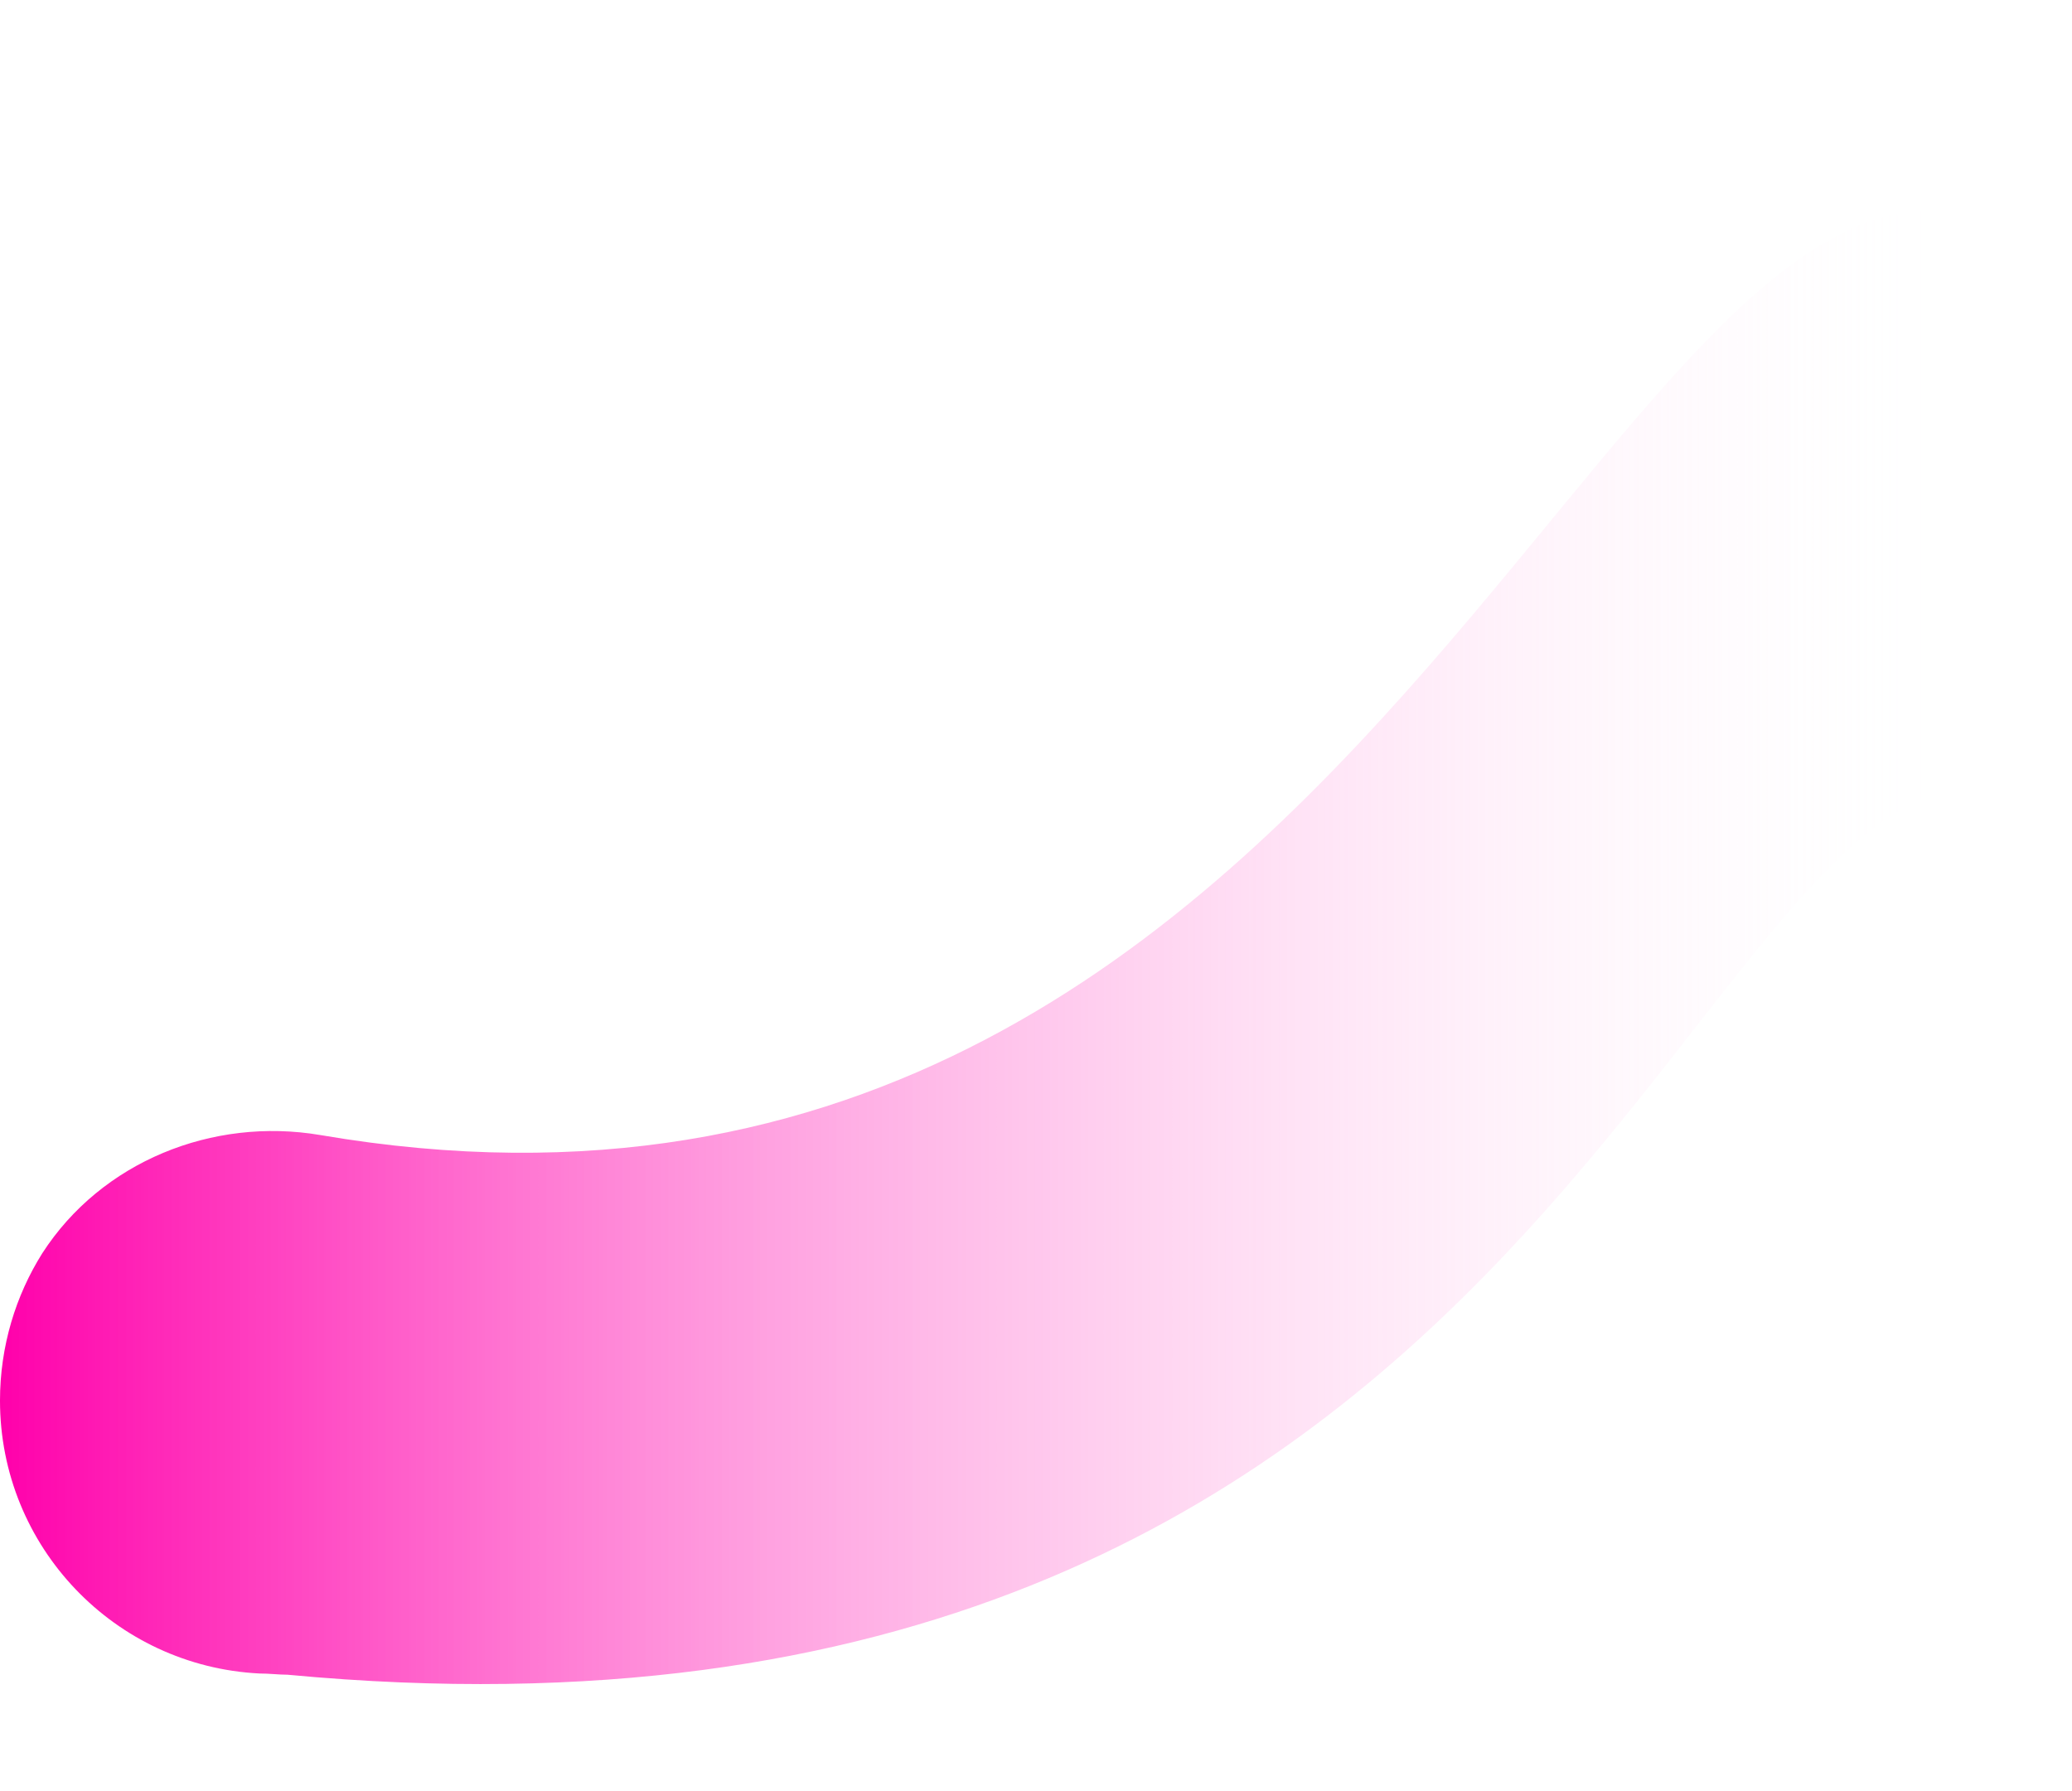 <?xml version="1.0" encoding="UTF-8"?><!-- Generator: Adobe Illustrator 23.1.1, SVG Export Plug-In . SVG Version: 6.00 Build 0)  --><svg xmlns="http://www.w3.org/2000/svg" xmlns:xlink="http://www.w3.org/1999/xlink" enable-background="new 0 0 171.6 122" height="148.3" id="Layer_1" preserveAspectRatio="xMidYMid meet" version="1.1" viewBox="0.0 -17.5 171.6 148.3" width="171.6" x="0px" xml:space="preserve" y="0px" zoomAndPan="magnify">
<linearGradient gradientTransform="matrix(0 1 -1 0 1552.4 -1765.3)" gradientUnits="userSpaceOnUse" id="SVGID_1_" x1="1826.3" x2="1826.3" xlink:actuate="onLoad" xlink:show="other" xlink:type="simple" xmlns:xlink="http://www.w3.org/1999/xlink" y1="1380.8" y2="1552.4">
	<stop offset=".06" stop-color="#fff" stop-opacity="0"/>
	<stop offset="1" stop-color="#FF00AB"/>
</linearGradient>
<path d="m167.9 2.4c-33.2-19.9-52 89.4-141.4 74.1-8.9-1.5-18.1 2.2-23 9.8-2.2 3.5-3.5 7.7-3.5 12.2 0 12.1 9.5 22 21.5 22.6 0.8 0 1.6 0.1 2.3 0.1 102.2 9.6 115.5-73.1 139.8-73.5 4.4-0.1 8-3.4 8-7.8v-30.8c0-2.7-1.4-5.3-3.7-6.7z" fill="url(#SVGID_1_)"/>
</svg>